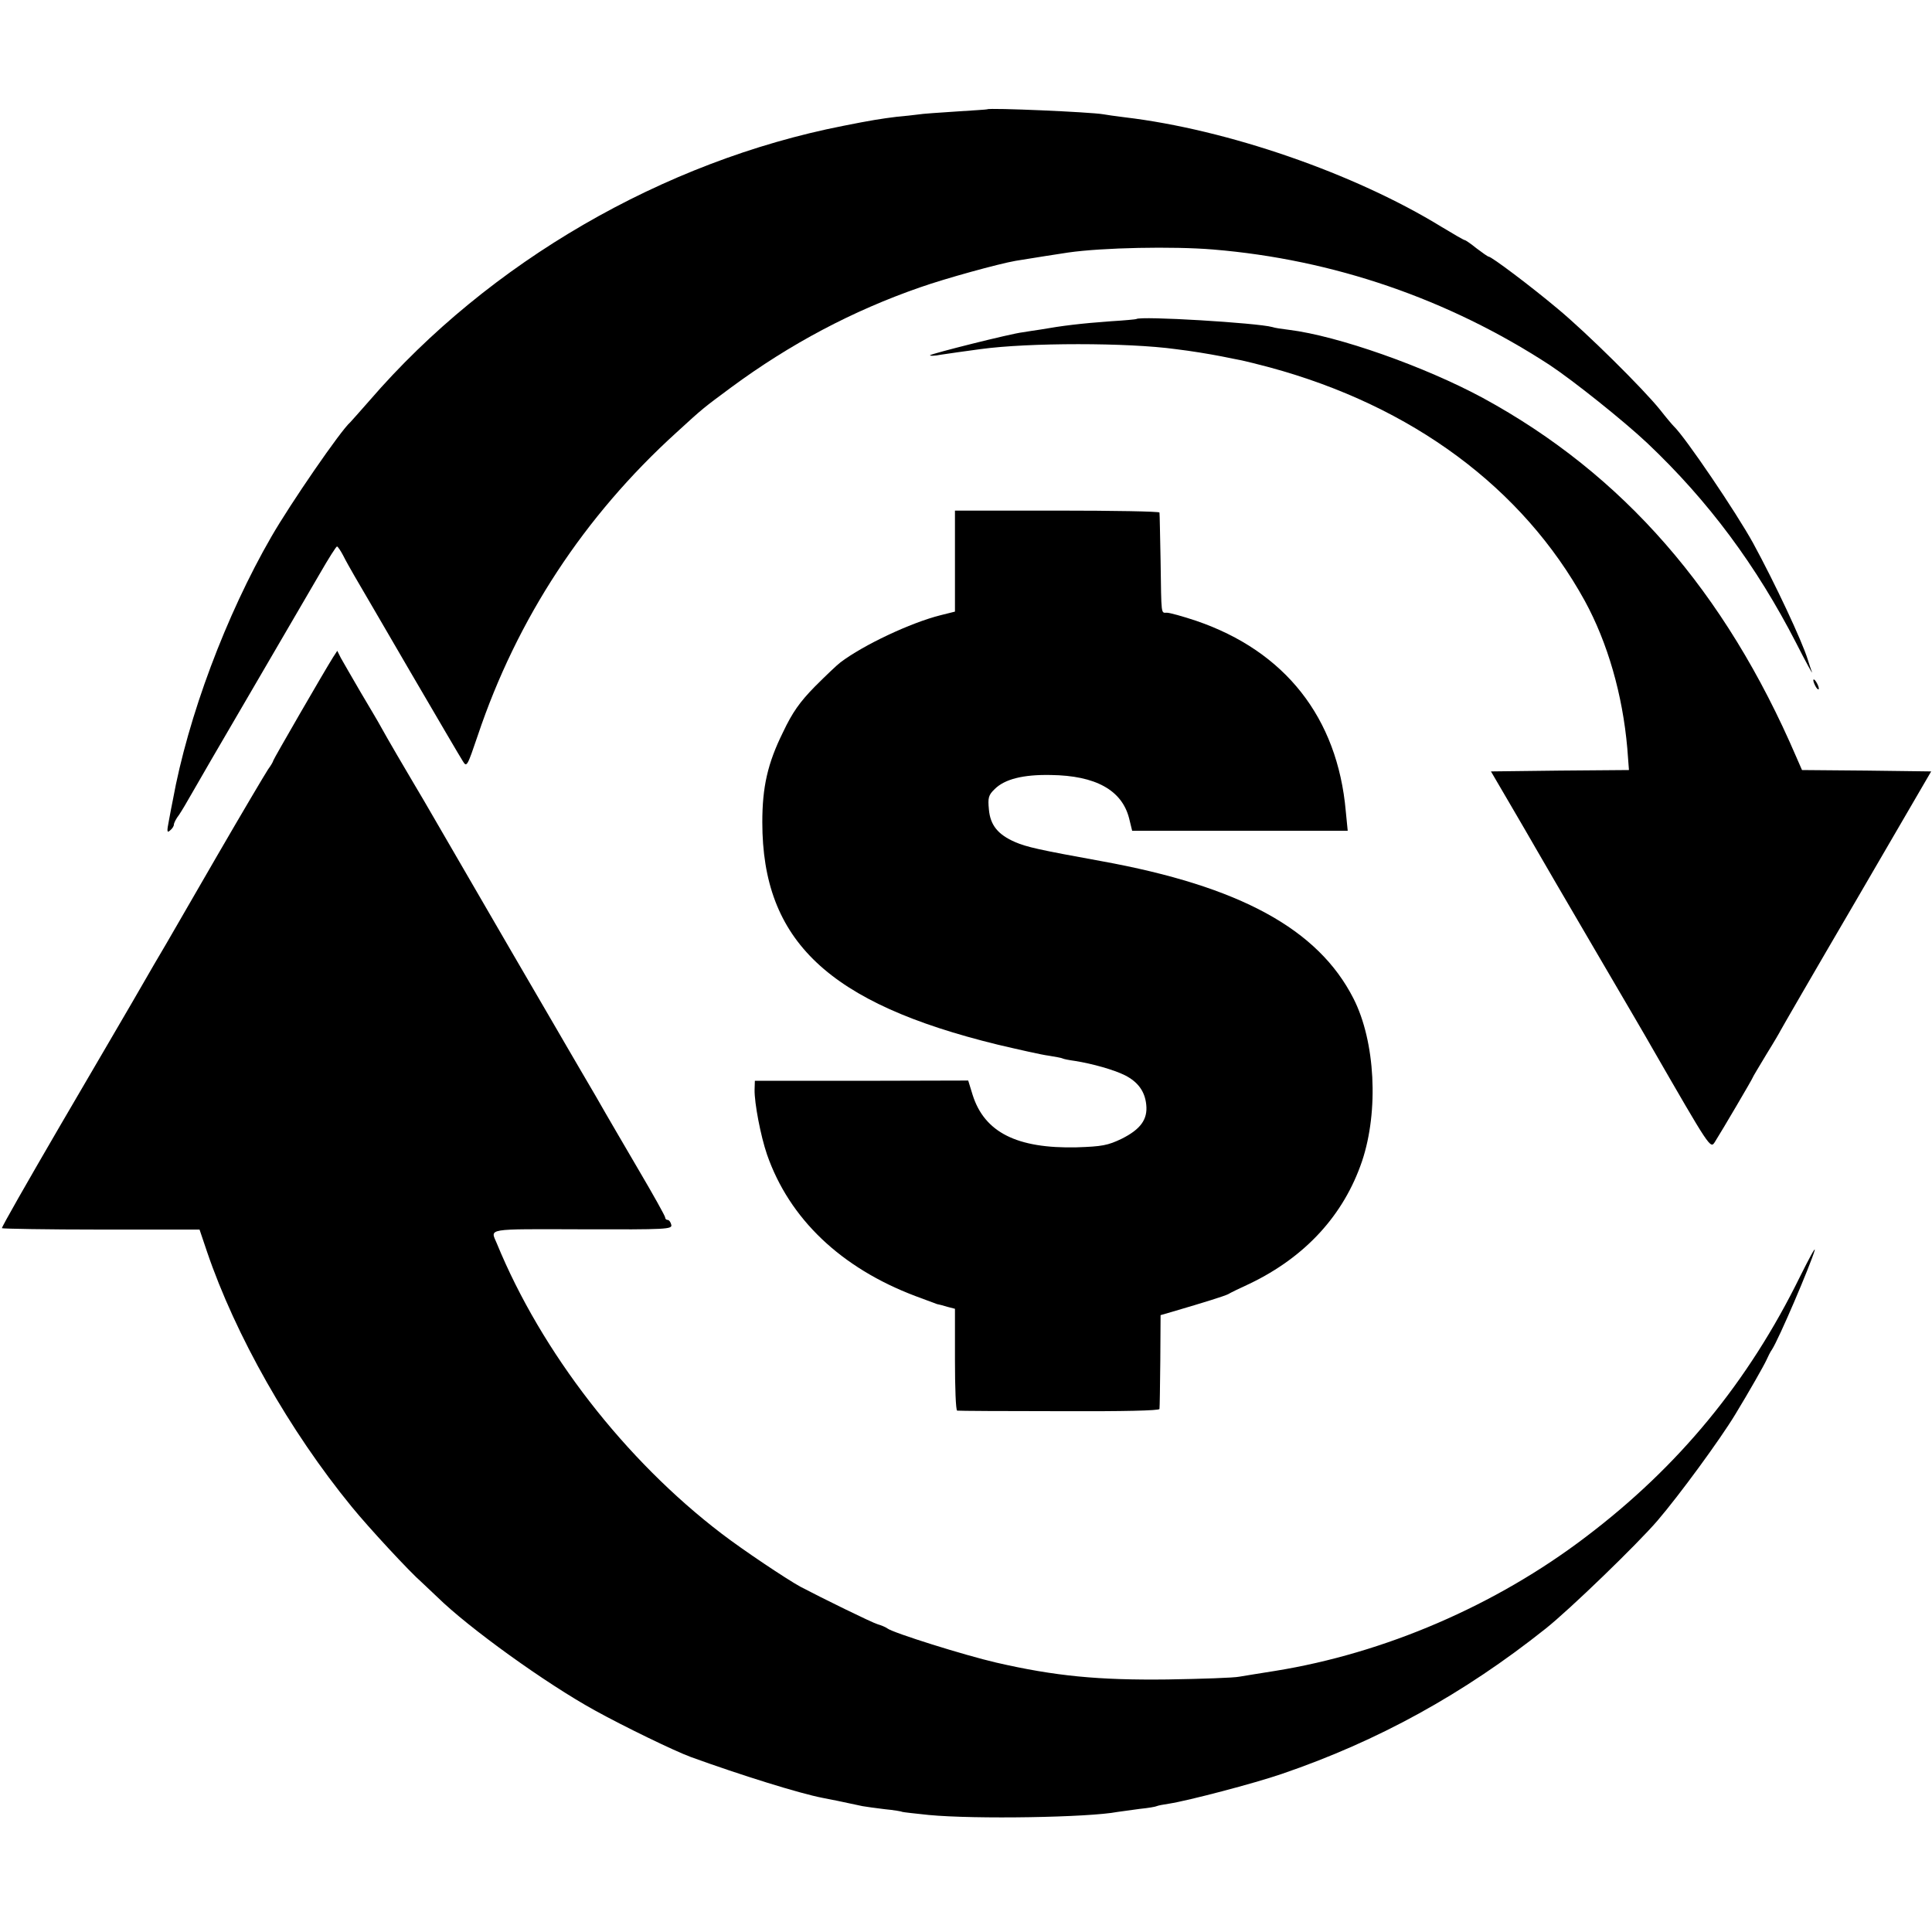 <svg xmlns="http://www.w3.org/2000/svg" width="933.333" height="933.333" version="1.0" viewBox="0 0 700 700"><path d="M357.7 39.6c-.1.1-5.1.4-11.2.8-6 .4-12.3.8-14 1.1-1.6.2-5 .6-7.5.8-5.7.7-9.5 1.3-19.5 3.3C240.3 58.4 177.2 95 134 145c-3.6 4.1-6.8 7.7-7.1 8-3.4 2.9-21.7 29.5-28.6 41.5-16.4 28.4-30.2 65.2-35.7 95.5-.3 1.4-.9 4.6-1.4 7.3-.8 4-.7 4.6.4 3.6.8-.6 1.4-1.6 1.4-2.1 0-.6.8-2.2 1.9-3.6 1-1.5 2.9-4.7 4.3-7.2s11.2-19.4 21.8-37.5c10.6-18.2 21.8-37.4 24.9-42.7 3.1-5.4 5.9-9.8 6.2-9.8.3 0 1.3 1.5 2.2 3.2.9 1.8 2.8 5.2 4.2 7.6 1.4 2.3 10.4 17.9 20.1 34.5 9.7 16.6 18.3 31.3 19.1 32.5 1.4 2.3 1.6 1.9 5.4-9.3 14.2-42.3 38.5-79.4 72-109.8 9.8-9 9.8-8.9 19.9-16.4 21.3-15.7 43.9-27.7 68.4-36.2 9.1-3.2 28.3-8.5 34.6-9.6 5.5-.9 16.2-2.6 19-3 12.5-1.8 38-2.3 52.5-1.1 43.6 3.6 85.2 17.9 121.9 41.8 8.5 5.6 26.9 20.3 35.4 28.3 22.3 21.1 39.6 44.5 54 72.5 3.5 6.9 6.1 11.6 5.7 10.5-.4-1.1-1.1-3.1-1.5-4.5-2.1-6.8-11.8-27.5-19.8-42.2-6.1-11.1-24.6-38.4-28.7-42.3-.6-.6-2.9-3.3-5-6-6-7.5-26.8-28.1-37.2-36.7-9.9-8.3-23.9-18.8-24.9-18.8-.3 0-2.3-1.4-4.4-3-2.1-1.7-4-3-4.3-3-.3 0-4.1-2.2-8.4-4.8-31.6-19.4-77.6-35.3-114.8-39.7-3.2-.4-6.8-.9-7.8-1.1-4.5-.8-41.2-2.4-42-1.8z"/><path d="M411.7 115.6c-.1.1-4.2.5-9.2.8-11 .8-17.5 1.6-25.5 3-1.9.3-4.8.7-6.5 1-4.3.5-32.9 7.7-33.5 8.3-.3.3 1.5.3 4-.2 4.5-.7 7.1-1 14.2-2 17.5-2.4 53.4-2.4 70.8 0 5.8.7 11.8 1.7 16.5 2.6 2.8.6 6.1 1.2 7.5 1.5 1.4.3 5.9 1.4 10 2.5 51.7 14 91.7 43.7 114.2 84.6 8.3 15.2 13.7 34 15.4 53.4l.6 7.9-25 .2-25 .3 6.9 11.8c3.8 6.5 8 13.7 9.3 16 1.3 2.3 10.8 18.6 21.1 36.2s19.8 33.8 21 36c21.1 36.6 21.2 36.8 22.8 34.3 2.6-4.1 13.7-23 13.7-23.3 0-.2 2.3-4 5-8.5 2.8-4.5 5-8.3 5-8.4 0-.1 12.3-21.4 27.4-47.2l27.3-46.9-23.4-.3-23.4-.2-2.1-4.8c-25.8-60-62.8-102.4-113.5-130-21.1-11.4-52.5-22.5-70.3-24.7-2.5-.3-5.2-.7-6-1-5.3-1.5-47.9-4.1-49.3-2.9z"/><path d="M346 203.3v18.3l-5.2 1.3c-10.8 2.7-28 10.8-36.3 17.1-1.1.8-5.2 4.7-9.2 8.7-5.5 5.6-8.2 9.4-11.6 16.6-5.6 11.3-7.5 19.9-7.5 32.6 0 43 23.9 65.6 85.3 80.6 7.7 1.8 16 3.7 18.5 4 2.4.4 4.7.8 5 1 .3.2 2.3.6 4.5.9 6.3 1 14.1 3.2 18.1 5.2 4.7 2.4 7.2 5.8 7.7 10.6.6 5.4-2.1 9-8.9 12.4-5 2.4-7.1 2.8-16.3 3.1-21.6.5-33.4-5.4-37.7-19l-1.6-5.2-38.7.1h-38.6l-.1 3.2c-.1 4.8 2.2 16.8 4.5 23.5 8.1 23.3 26.8 41.1 53.8 51.3 3.7 1.4 7.3 2.7 7.8 2.9.6.1 2.2.5 3.8 1l2.7.7v18.4c0 10.1.3 18.4.8 18.5.4.1 17 .2 37 .2 23.5.1 36.2-.2 36.3-.8.1-.6.2-8.4.3-17.5l.1-16.5 4.5-1.3c11.6-3.4 18.6-5.6 20-6.3.8-.5 4.3-2.2 7.8-3.8 20.2-9.7 34.1-24.9 40.7-44.4 6.1-18.2 4.8-43.4-3.1-58.9-12.8-25.2-41.2-40.7-91.4-49.8-22.6-4.1-27-5.1-31.2-6.9-6.2-2.7-9-6.1-9.5-11.8-.4-4.2-.2-5.2 2.1-7.4 3.6-3.6 10.3-5.3 20.3-5.1 16.3.2 25.8 5.5 28.4 15.7l1.1 4.5h78.1l-.7-7.1c-3-33.9-22-58-54.3-69-4.8-1.6-9.5-2.9-10.5-2.9-2.2 0-2 1.4-2.3-19-.2-9.1-.3-16.8-.4-17.3 0-.4-16.7-.7-37.1-.7h-37v18.3z"/><path d="M120.7 238.1C117.6 243 99 275.2 99 275.6c0 .3-.8 1.7-1.9 3.2-1 1.5-9.3 15.5-18.4 31.2-9.1 15.7-17.4 30.1-18.5 32-2.2 3.7-4.9 8.3-12.5 21.5-2.6 4.4-14.2 24.4-26 44.5C10 428.1.5 444.7.7 445c.2.2 16.4.5 36 .5h35.6l2.7 8c10.3 30.3 29.9 64.9 52.4 92.4 6.1 7.5 21.1 23.7 25.5 27.5 1.3 1.2 3.7 3.5 5.5 5.2 11.4 11.2 39.3 31.3 57.1 41.1 10.5 5.8 28.8 14.7 34.8 16.9 18.2 6.6 39.4 13.2 47.7 14.8 2.2.4 7.6 1.5 14.5 3 1.1.2 4.7.7 8 1.1 3.2.3 6.2.8 6.5 1 .3.1 4.6.6 9.5 1.1 16.8 1.6 58 .9 68.4-1.1 1.3-.2 4.9-.7 8-1.1 3.1-.3 5.9-.8 6.2-1 .4-.2 2.4-.6 4.5-.9 7-1.1 30.7-7.3 40.9-10.8 34.8-11.9 65.7-28.9 95.5-52.6 8.7-6.9 33.2-30.6 40.5-39.1 7.9-9.2 22.7-29.4 28.2-38.5 5-8.2 10.5-17.9 11.3-19.7.6-1.3 1.4-3 2-3.8 2.5-3.8 13.9-30.5 15.5-36 .3-1.4-2 2.9-5.3 9.5-18.8 38.3-44 68.9-77.7 94.4-32.6 24.8-72.8 42.1-112.5 48.5-5.2.8-11.1 1.8-13 2.1-1.9.4-13.6.8-26 1-24.9.3-40.7-1.2-62-6.1-11.3-2.6-37.5-10.8-39.5-12.4-.5-.4-2.1-1.1-3.5-1.5-2.1-.6-20.4-9.6-28-13.6-5.1-2.8-20.8-13.3-28.5-19.2-35-26.7-65.3-65.7-81.5-105.2-2.3-5.5-4.6-5.2 30.9-5.1 30.8.1 32.8 0 32.3-1.7-.2-.9-.8-1.7-1.3-1.7s-.9-.4-.9-.9-4.3-8.2-9.6-17.2-10.6-18.2-11.9-20.4c-1.2-2.2-5.3-9.2-9-15.5-3.7-6.3-7.5-12.9-8.5-14.6-1-1.7-8.5-14.6-16.6-28.5-8.1-14-19.2-33.1-24.6-42.4-5.4-9.4-10.3-17.7-10.8-18.5-2-3.3-10.4-17.7-11.9-20.5-.9-1.7-4.3-7.4-7.5-12.8-3.1-5.3-6.3-10.9-7.1-12.3l-1.3-2.6-1.5 2.3zM657 246.5c0 .5.5 1.7 1 2.5s1 1 1 .5c0-.6-.5-1.7-1-2.5s-1-1.1-1-.5z"/></svg>